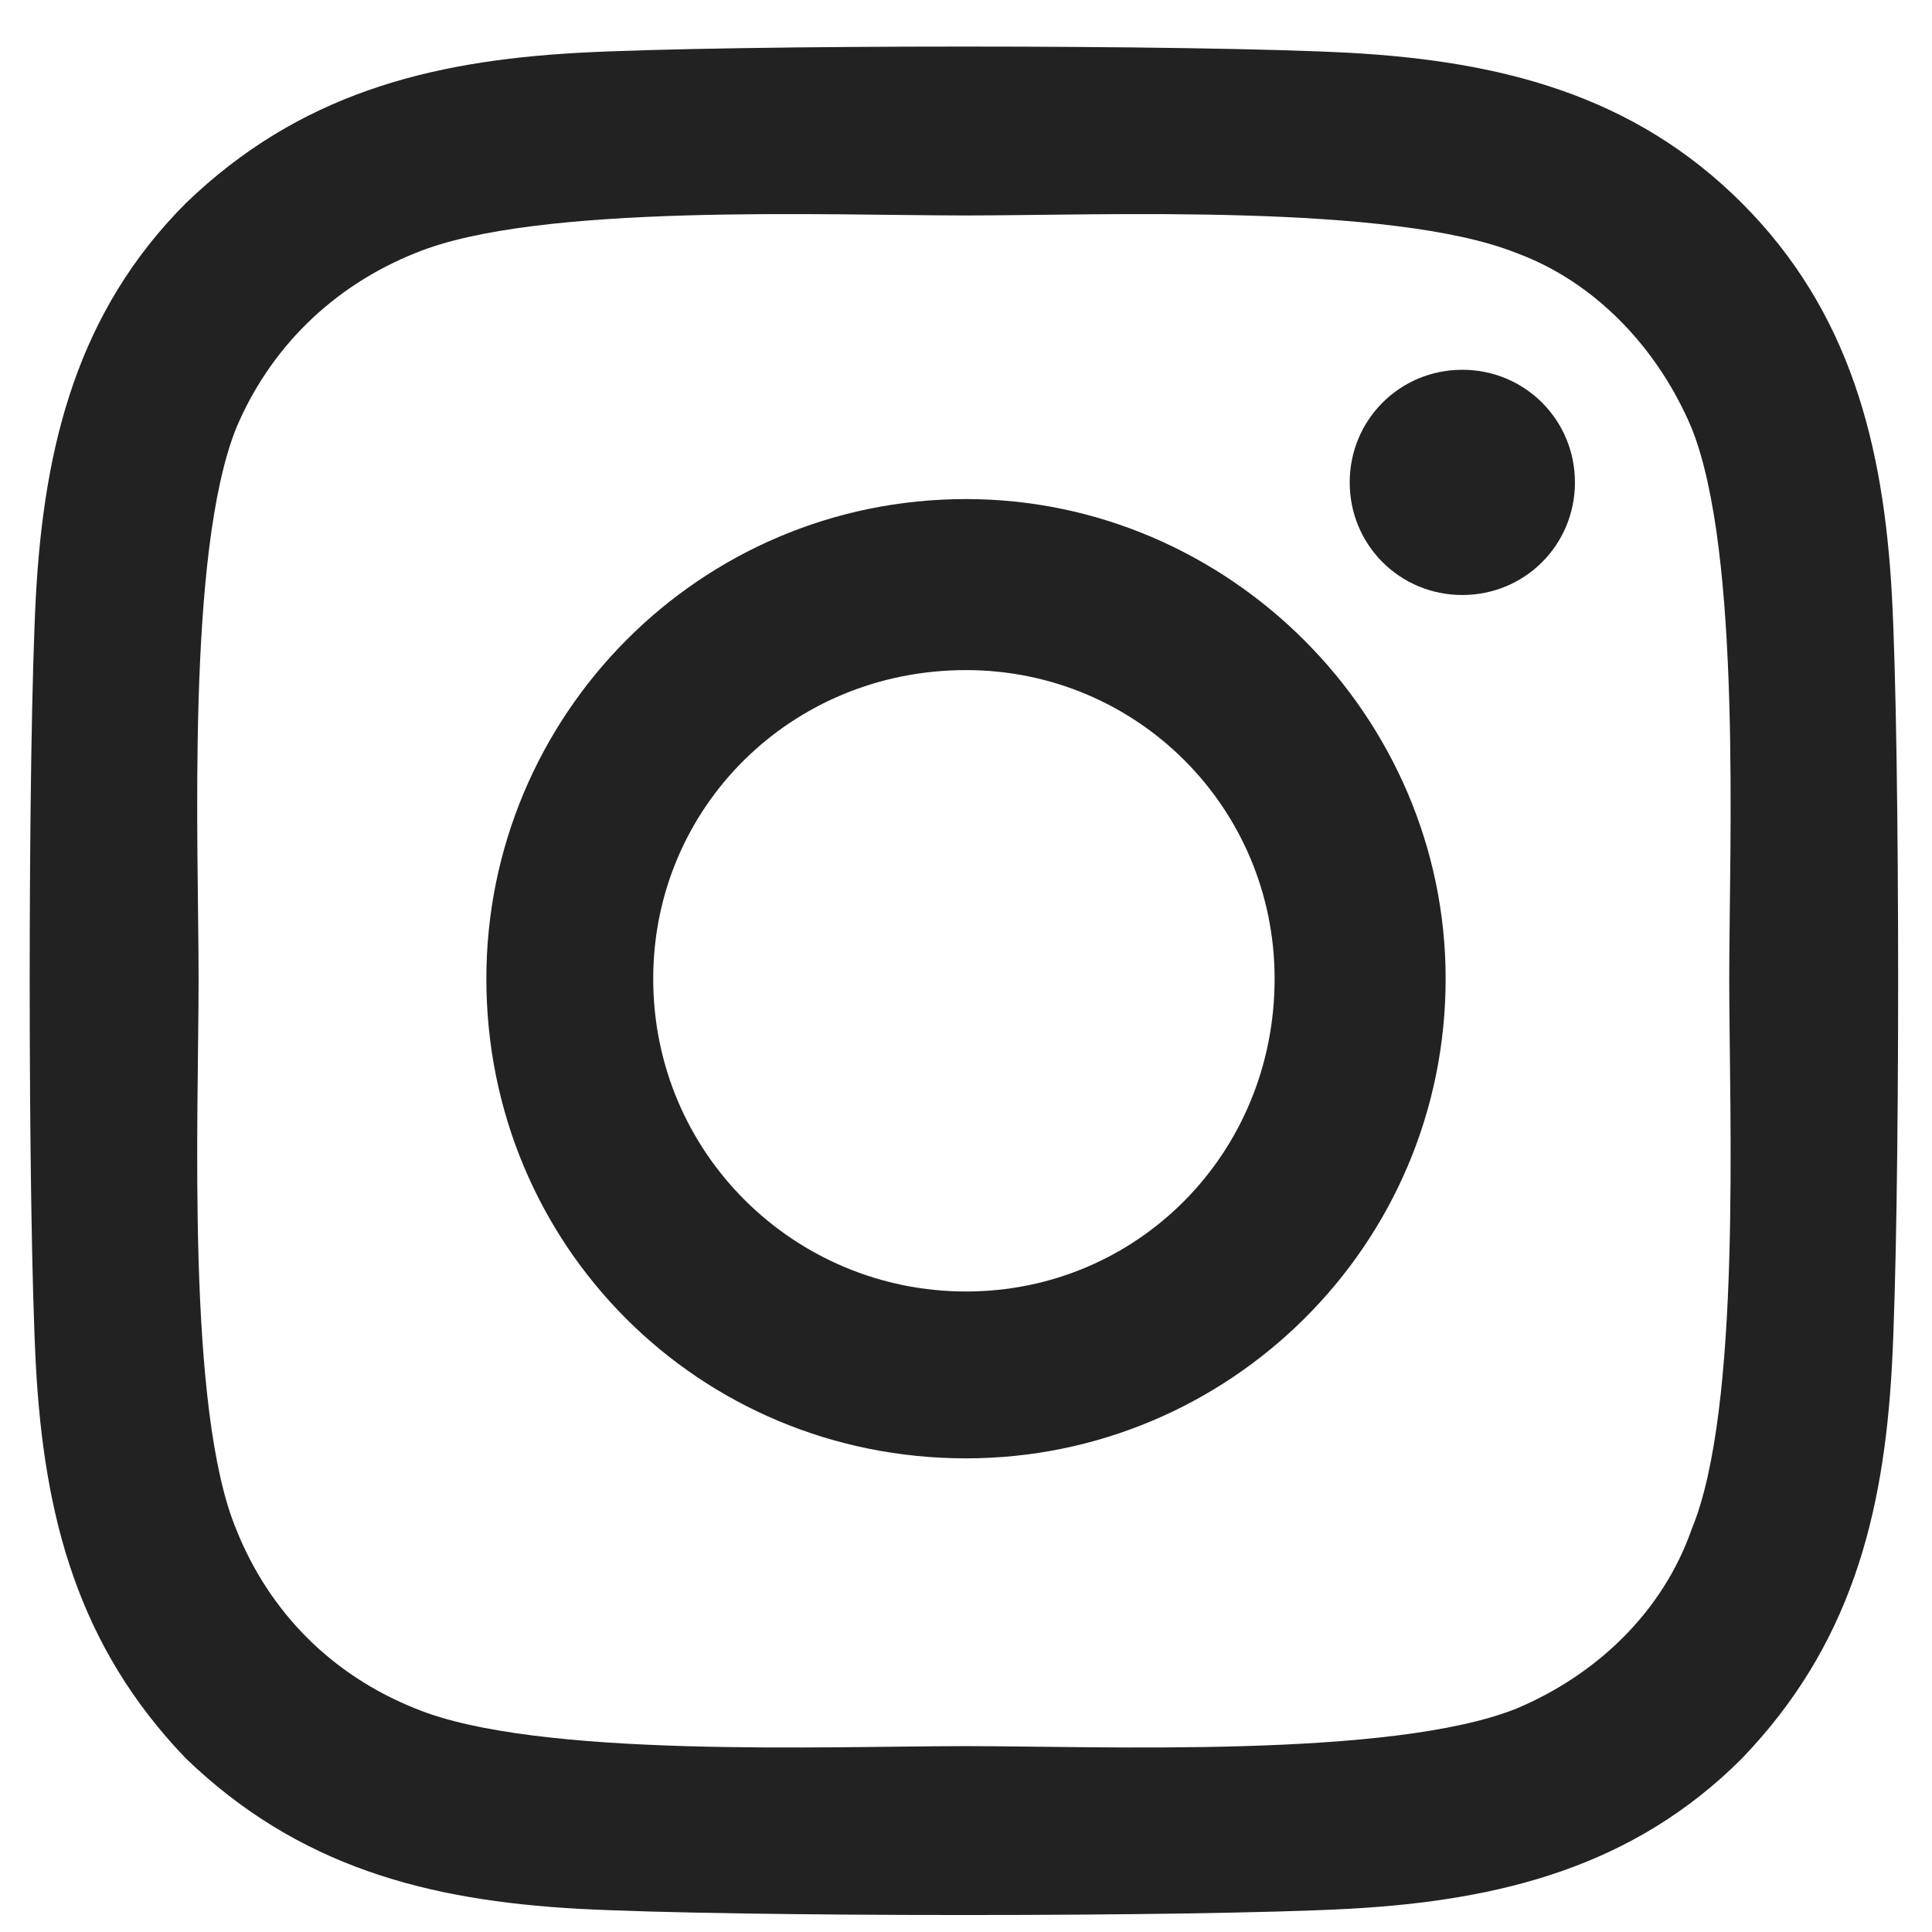 <svg width="38" height="38" viewBox="0 0 38 38" fill="none" xmlns="http://www.w3.org/2000/svg">
<path d="M19 9.816C13.75 9.816 9.566 14.082 9.566 19.25C9.566 24.5 13.75 28.684 19 28.684C24.168 28.684 28.434 24.5 28.434 19.25C28.434 14.082 24.168 9.816 19 9.816ZM19 25.402C15.637 25.402 12.848 22.695 12.848 19.25C12.848 15.887 15.555 13.18 19 13.18C22.363 13.18 25.07 15.887 25.07 19.25C25.07 22.695 22.363 25.402 19 25.402ZM30.977 9.488C30.977 8.258 29.992 7.273 28.762 7.273C27.531 7.273 26.547 8.258 26.547 9.488C26.547 10.719 27.531 11.703 28.762 11.703C29.992 11.703 30.977 10.719 30.977 9.488ZM37.211 11.703C37.047 8.75 36.391 6.125 34.258 3.992C32.125 1.859 29.5 1.203 26.547 1.039C23.512 0.875 14.406 0.875 11.371 1.039C8.418 1.203 5.875 1.859 3.66 3.992C1.527 6.125 0.871 8.75 0.707 11.703C0.543 14.738 0.543 23.844 0.707 26.879C0.871 29.832 1.527 32.375 3.66 34.59C5.875 36.723 8.418 37.379 11.371 37.543C14.406 37.707 23.512 37.707 26.547 37.543C29.5 37.379 32.125 36.723 34.258 34.59C36.391 32.375 37.047 29.832 37.211 26.879C37.375 23.844 37.375 14.738 37.211 11.703ZM33.273 30.078C32.699 31.719 31.387 32.949 29.828 33.605C27.367 34.59 21.625 34.344 19 34.344C16.293 34.344 10.551 34.59 8.172 33.605C6.531 32.949 5.301 31.719 4.645 30.078C3.66 27.699 3.906 21.957 3.906 19.25C3.906 16.625 3.66 10.883 4.645 8.422C5.301 6.863 6.531 5.633 8.172 4.977C10.551 3.992 16.293 4.238 19 4.238C21.625 4.238 27.367 3.992 29.828 4.977C31.387 5.551 32.617 6.863 33.273 8.422C34.258 10.883 34.012 16.625 34.012 19.25C34.012 21.957 34.258 27.699 33.273 30.078Z" fill="#222222"/>
</svg>
